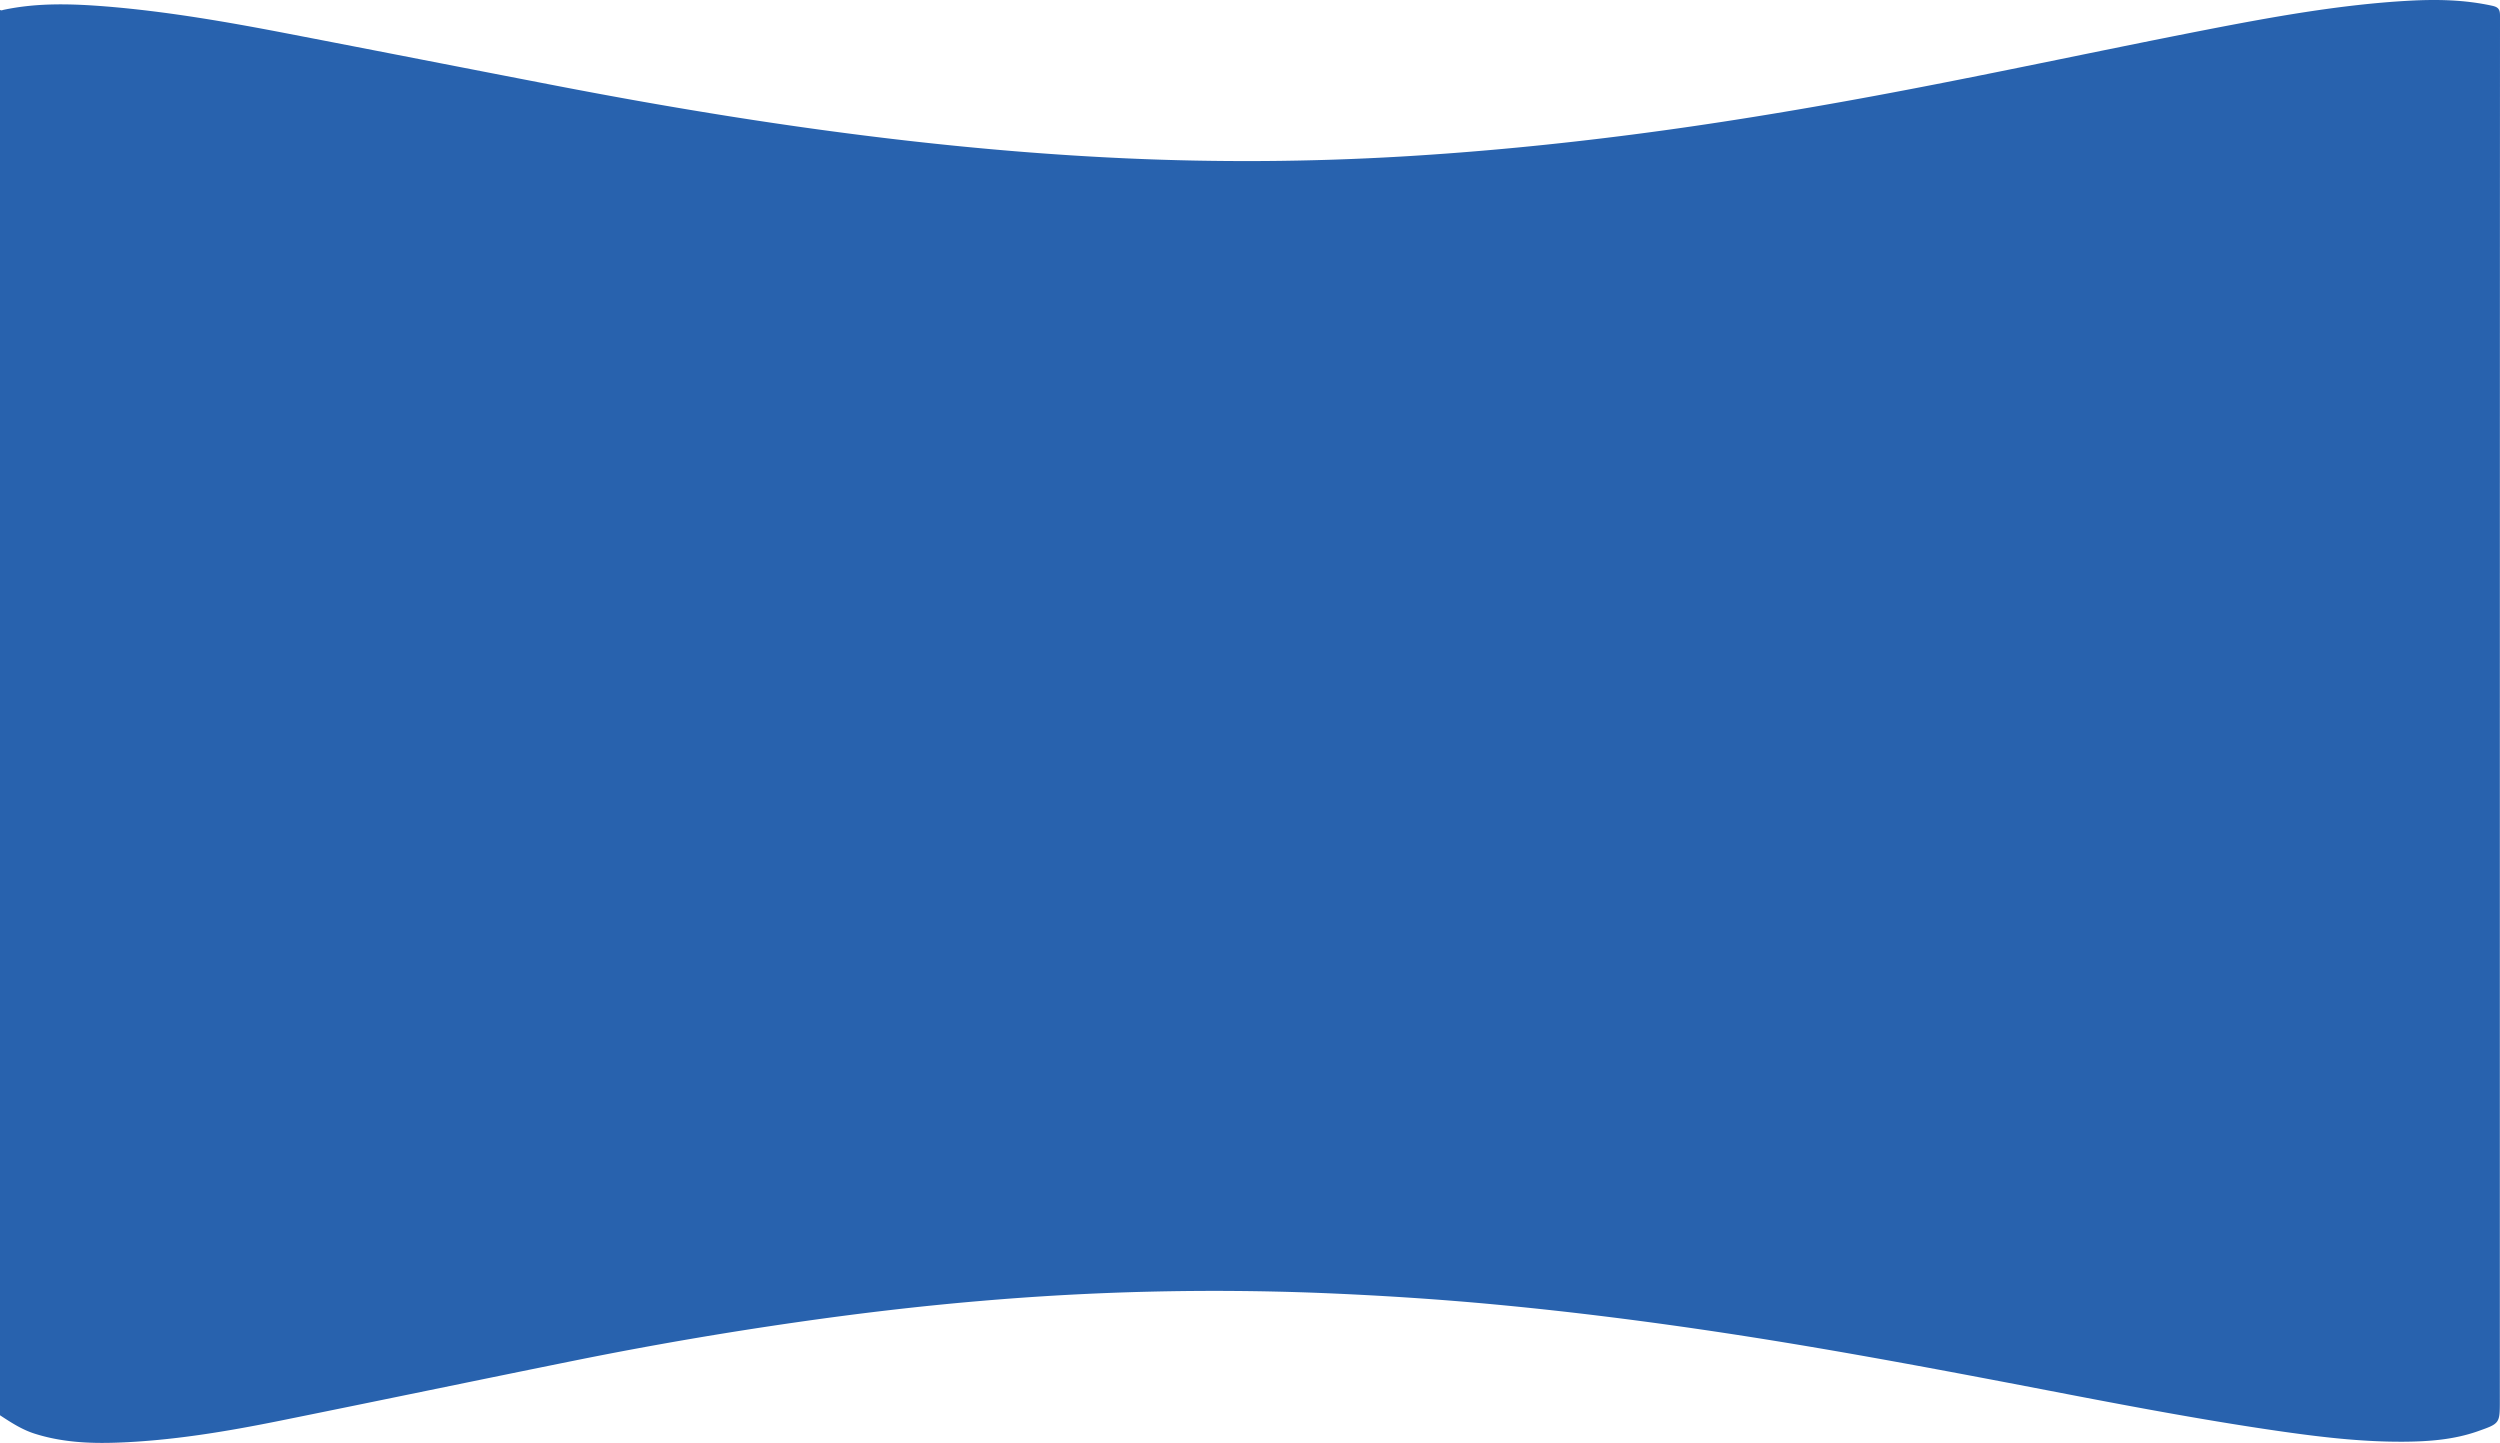 <svg id="Layer_1" data-name="Layer 1" xmlns="http://www.w3.org/2000/svg" viewBox="0 0 2046.61 1181.24"><defs><style>.cls-1{fill:#2862ae;}</style></defs><path class="cls-1" d="M.24,1157.23V6.71c.94.73,1.93.25,2.86,0,28.19-6,56.65-5,85.06-2.7,49.31,4.07,99,12.73,147.49,22.1,72.65,14,147.19,28.64,219.84,42.67,95.24,18.38,190.93,34,287.35,45,59.73,6.8,119.6,11.82,179.65,14.51a2170,2170,0,0,0,225.69-1.54c63.17-3.73,126.09-9.88,188.84-18,66-8.53,131.65-19.36,197.08-31.46,90.42-16.72,181.24-36.5,271.48-54.12C1860,12.59,1916.42,2.34,1971.9-.74c23-1.28,45.9-.88,68.57,4.1,5,1.1,6.38,2.93,6.38,8.07-.15,341.51-.13,792-.13,1133.53,0,19,0,19-18,25.35-19.6,6.91-40,8.43-60.51,8.57-32.71.23-65.14-3.44-97.46-8-58.65-8.32-119.76-19.69-177.9-30.88-92.92-17.9-185.85-35.7-279.43-49.92-62.7-9.52-125.58-17.54-188.71-23.48-48.07-4.52-96.24-7.59-144.5-9.52a2228.29,2228.29,0,0,0-277,6.56c-50.58,4.28-101,10.28-151.23,17.51q-89.41,12.86-178,30.63c-80.84,16.32-163.48,33.56-244.32,49.89-44,8.9-89.34,16.49-134.4,18-22.55.76-44.9-.45-66.65-7.37C18.21,1169,9.24,1163.14.24,1157.23Z" transform="translate(-0.24 1.36)"/></svg>